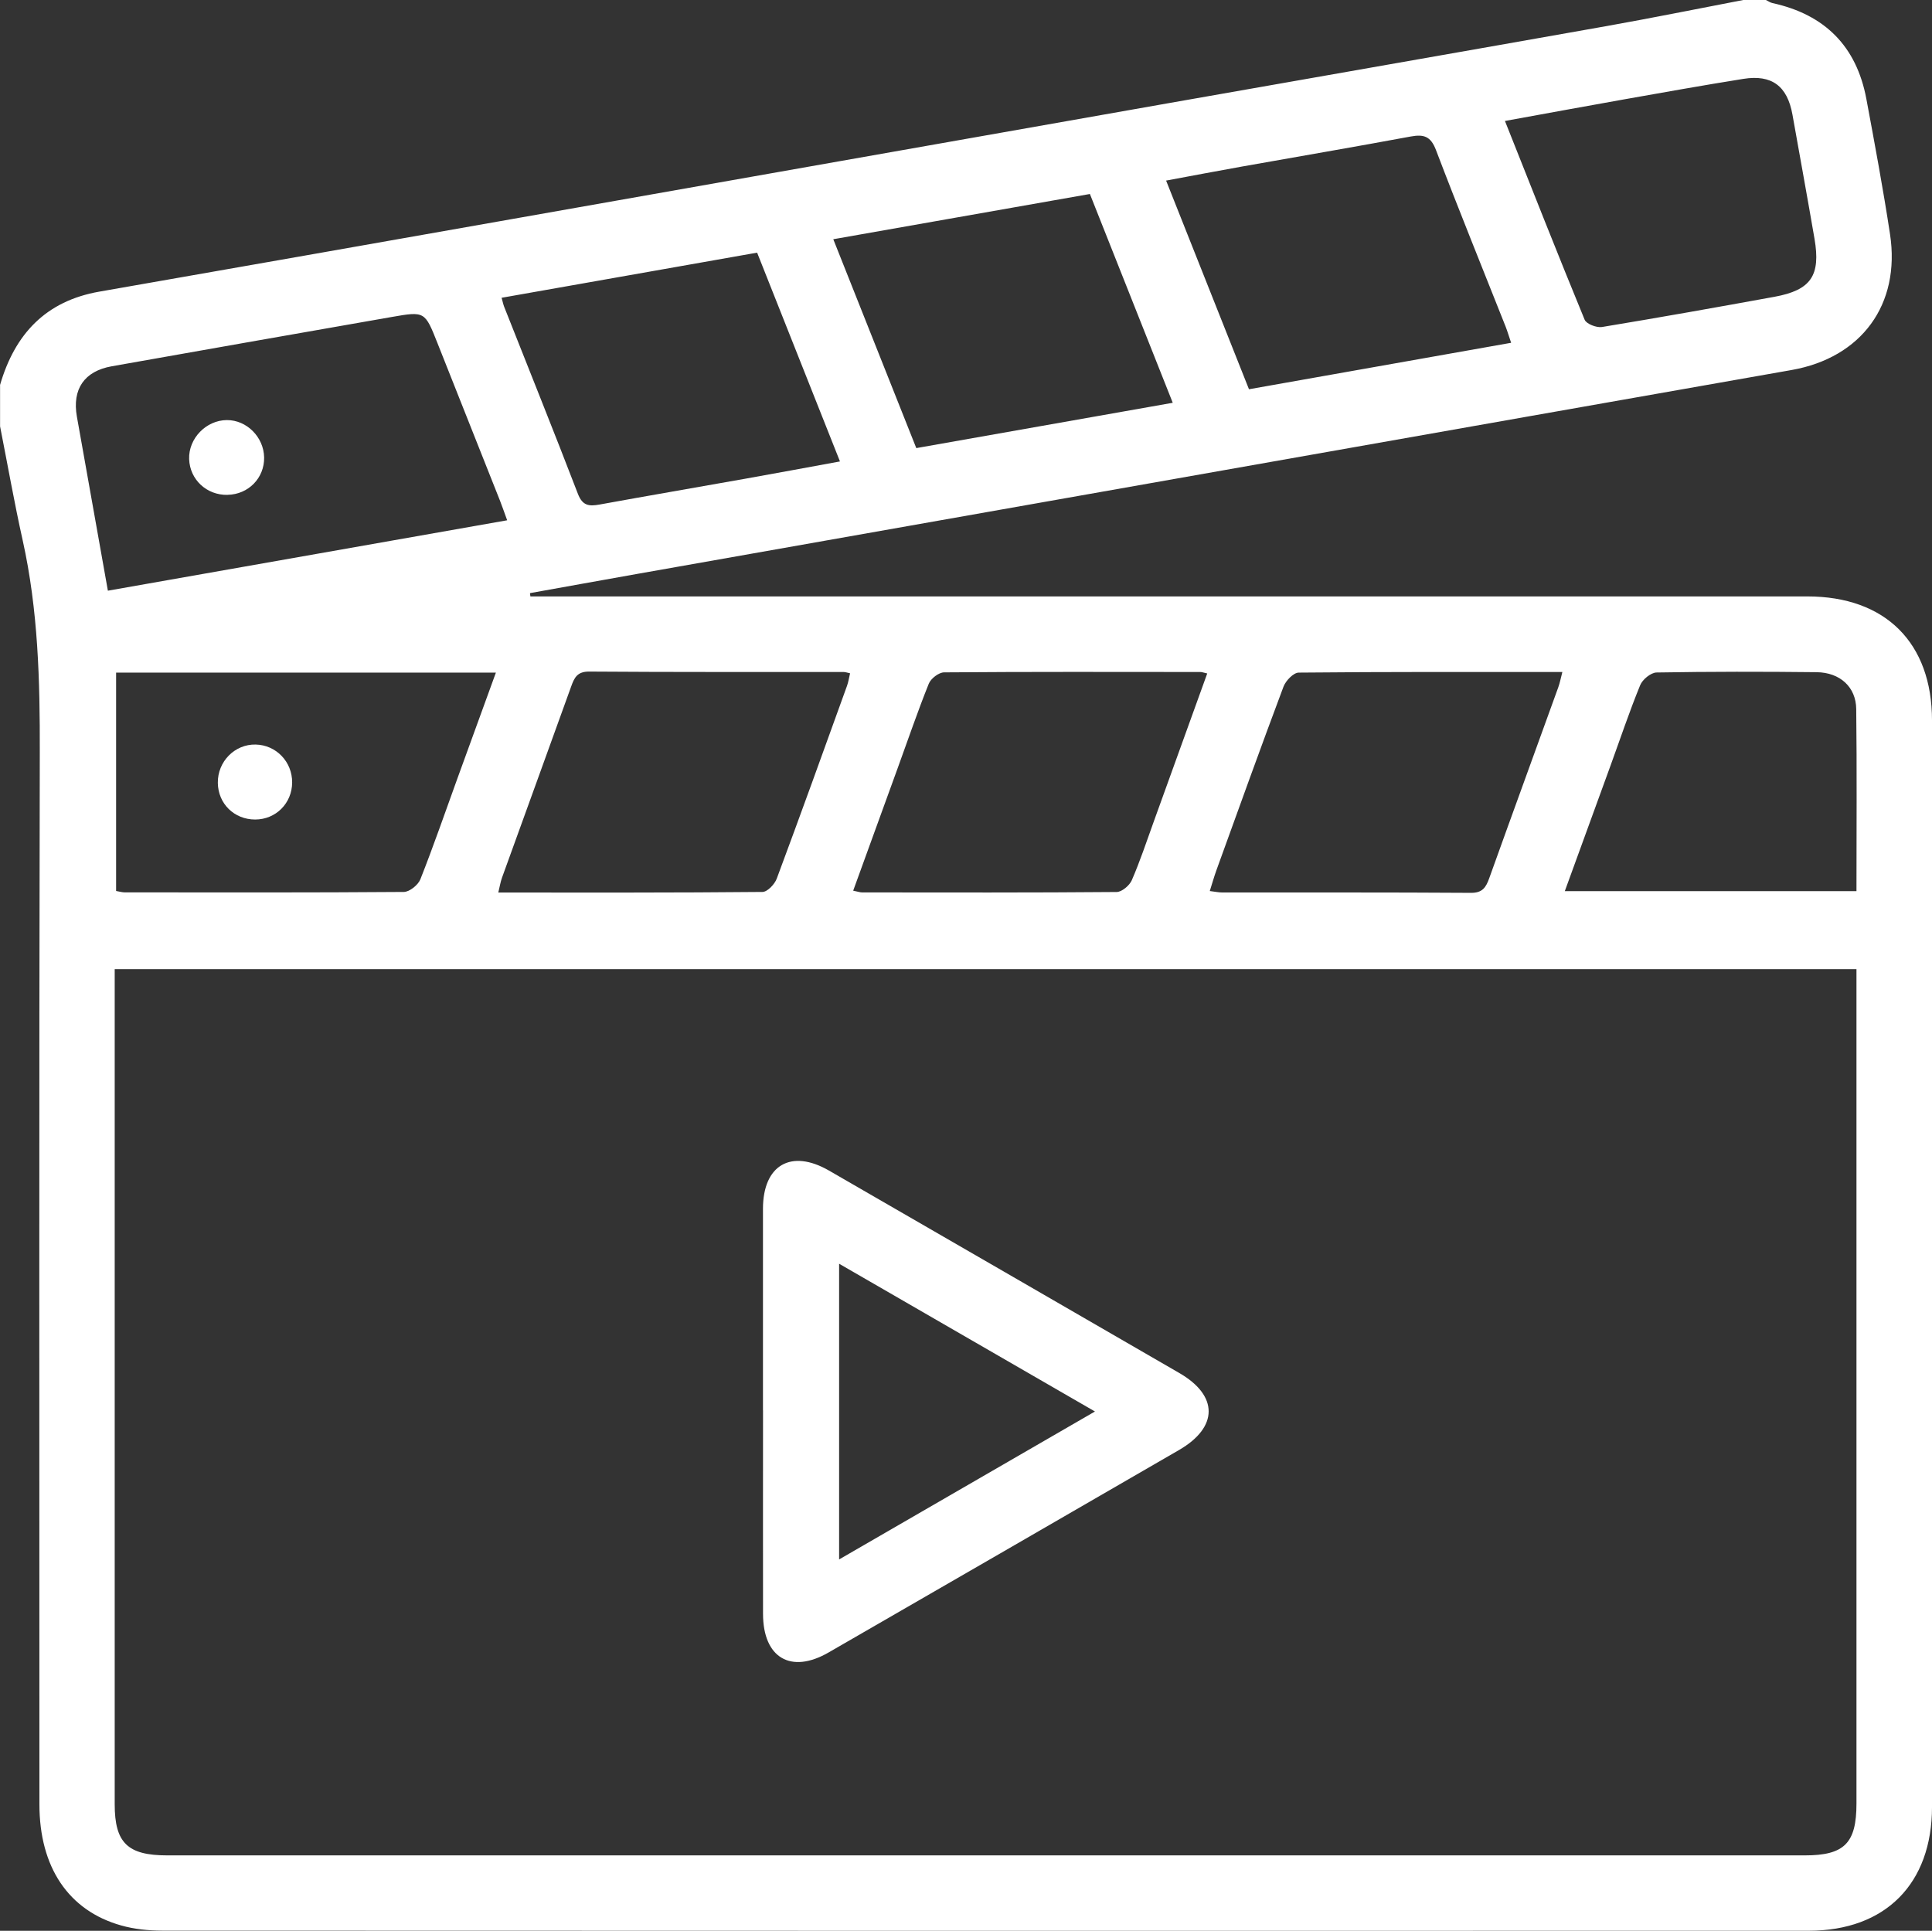 <?xml version="1.0" encoding="UTF-8"?>
<svg id="Layer_1" data-name="Layer 1" xmlns="http://www.w3.org/2000/svg" viewBox="0 0 317.16 317">
  <rect x="0" y="0" width="317.16" height="317" fill="#333333" stroke="none"/>
  <defs>
    <style>
      .cls-1 {
        fill: #fff;
        stroke-width: 0px;
      }
    </style>
  </defs>
  <path class="cls-1" d="m286.18,0c1.24,0,2.48,0,3.72,0,.36.17.7.43,1.09.51,8.57,1.88,13.77,7.08,15.39,15.71,1.38,7.4,2.76,14.8,3.89,22.24,1.75,11.55-4.7,20.27-16.16,22.29-28.43,5-56.86,10.03-85.28,15.05-34.72,6.13-69.44,12.27-104.15,18.41-5.89,1.04-11.78,2.12-17.68,3.17.02.18.04.36.07.54h3.38c68.75,0,137.5,0,206.24,0,12.83,0,20.47,7.62,20.47,20.37,0,59.46,0,118.92,0,178.37,0,12.6-7.64,20.32-20.21,20.33-90.12.02-180.23.02-270.35-.02-2.24,0-4.57-.24-6.72-.85-8.65-2.44-13.41-9.58-13.41-19.87,0-57.6-.07-115.2.06-172.8.03-11.69-.26-23.28-2.81-34.75-1.38-6.2-2.48-12.46-3.71-18.7,0-2.27,0-4.54,0-6.81,2.42-8.32,7.48-13.77,16.3-15.31,22.63-3.95,45.26-7.95,67.89-11.94,35.82-6.32,71.63-12.66,107.45-18.97,24.05-4.24,48.1-8.43,72.15-12.7C271.27,2.94,278.72,1.43,286.18,0ZM18.83,159.11c0,1.3,0,2.31,0,3.32,0,44.6,0,89.19,0,133.79,0,6.35,2.12,8.4,8.63,8.4,89.6,0,179.21,0,268.81,0,6.51,0,8.49-2,8.49-8.52,0-44.49,0-88.98,0-133.48v-3.51H18.83Zm64.43-73.68c-.47-1.29-.8-2.25-1.17-3.2-3.42-8.62-6.84-17.24-10.26-25.86-2.08-5.25-2.08-5.28-7.51-4.33-15.33,2.68-30.66,5.38-45.99,8.1-4.5.8-6.5,3.76-5.71,8.25.34,1.93.69,3.86,1.03,5.78,1.33,7.48,2.66,14.96,4.06,22.81,21.97-3.88,43.65-7.7,65.55-11.56Zm-1.84,25H19.06v35.85c.61.11,1.01.23,1.4.23,15.27.01,30.55.05,45.82-.07.94,0,2.36-1.14,2.73-2.08,2.16-5.46,4.07-11.01,6.07-16.53,2.06-5.69,4.14-11.37,6.33-17.41Zm58.64,35.8c.72.14,1.1.29,1.49.29,13.92.01,27.83.05,41.75-.07.86,0,2.12-1.06,2.5-1.94,1.35-3.11,2.42-6.34,3.57-9.53,2.93-8.11,5.85-16.22,8.81-24.41-.56-.12-.85-.24-1.13-.24-14.02-.01-28.04-.05-42.06.06-.87,0-2.18,1.01-2.52,1.86-1.84,4.58-3.43,9.26-5.12,13.9-2.41,6.64-4.82,13.27-7.29,20.08Zm-.52-35.69c-.45-.09-.75-.21-1.04-.21-13.93-.01-27.86.03-41.79-.07-1.93-.01-2.42.98-2.94,2.43-3.77,10.47-7.57,20.92-11.35,31.38-.26.72-.38,1.48-.62,2.47,14.69,0,29.02.04,43.36-.1.81,0,2-1.25,2.35-2.18,3.92-10.52,7.72-21.08,11.53-31.64.24-.66.34-1.36.51-2.08Zm59.06,35.75c.89.11,1.47.24,2.05.24,13.61.01,27.22-.03,40.84.06,1.88.01,2.45-.91,2.98-2.39,3.75-10.46,7.57-20.91,11.34-31.36.27-.74.41-1.52.67-2.51-14.62,0-28.95-.04-43.27.1-.87,0-2.14,1.33-2.51,2.31-3.76,10.02-7.38,20.1-11.02,30.16-.37,1.03-.67,2.09-1.08,3.39Zm6.42-82.38c14.53-2.57,28.7-5.08,43.05-7.63-.37-1.08-.6-1.87-.89-2.62-3.83-9.67-7.75-19.31-11.45-29.03-.86-2.26-1.99-2.61-4.13-2.22-9.22,1.71-18.46,3.29-27.69,4.93-4.11.73-8.21,1.52-12.48,2.31,4.6,11.6,9.05,22.79,13.6,34.25Zm-122.68-15.03c.2.7.27,1.09.41,1.45,4.05,10.25,8.17,20.47,12.12,30.75.75,1.95,1.81,2.07,3.53,1.76,8.01-1.46,16.03-2.83,24.04-4.26,5.03-.9,10.05-1.83,15.45-2.82-4.62-11.65-9.08-22.89-13.6-34.28-14.08,2.49-27.94,4.93-41.95,7.41Zm54.45-9.61c4.6,11.59,9.08,22.85,13.63,34.3,14.1-2.49,27.94-4.94,42.1-7.44-4.62-11.65-9.09-22.91-13.6-34.28-14.1,2.49-27.89,4.92-42.14,7.43Zm110.26-19.42c4.41,11.1,8.67,21.91,13.09,32.65.29.69,1.95,1.33,2.84,1.19,9.45-1.56,18.88-3.24,28.31-4.96,6.01-1.1,7.62-3.48,6.58-9.54-1.17-6.8-2.41-13.59-3.62-20.38-.84-4.68-3.39-6.61-8.06-5.86-6.51,1.04-13,2.2-19.49,3.35-6.47,1.15-12.93,2.34-19.64,3.56Zm9.82,126.46h47.89c0-10.13.08-20.02-.04-29.9-.04-3.62-2.66-6-6.5-6.05-8.76-.1-17.52-.1-26.28.05-.94.02-2.31,1.15-2.69,2.09-1.79,4.38-3.29,8.87-4.91,13.32-2.45,6.74-4.9,13.47-7.46,20.49Z"/>
  <path class="cls-1" d="m125.25,231.56c0-11.04-.01-22.07,0-33.11.01-7.18,4.62-9.85,10.83-6.27,19.18,11.07,38.36,22.16,57.53,33.25,6.42,3.72,6.41,8.88-.05,12.63-19.17,11.1-38.35,22.18-57.53,33.24-6.2,3.58-10.76.89-10.77-6.33-.02-11.14,0-22.28,0-33.42Zm12.5,24.47c14.16-8.19,27.82-16.09,42-24.29-14.26-8.24-27.97-16.16-42-24.26v48.56Z"/>
  <path class="cls-1" d="m37.36,81.25c-3.43.07-6.19-2.5-6.31-5.87-.12-3.39,2.78-6.39,6.19-6.41,3.26-.02,6.06,2.79,6.12,6.13.06,3.37-2.58,6.08-6,6.14Z"/>
  <path class="cls-1" d="m41.89,134.55c-3.44,0-6.08-2.59-6.13-6.01-.05-3.51,2.78-6.38,6.22-6.3,3.36.08,6,2.83,5.98,6.23-.02,3.42-2.68,6.08-6.08,6.08Z"/>
</svg>